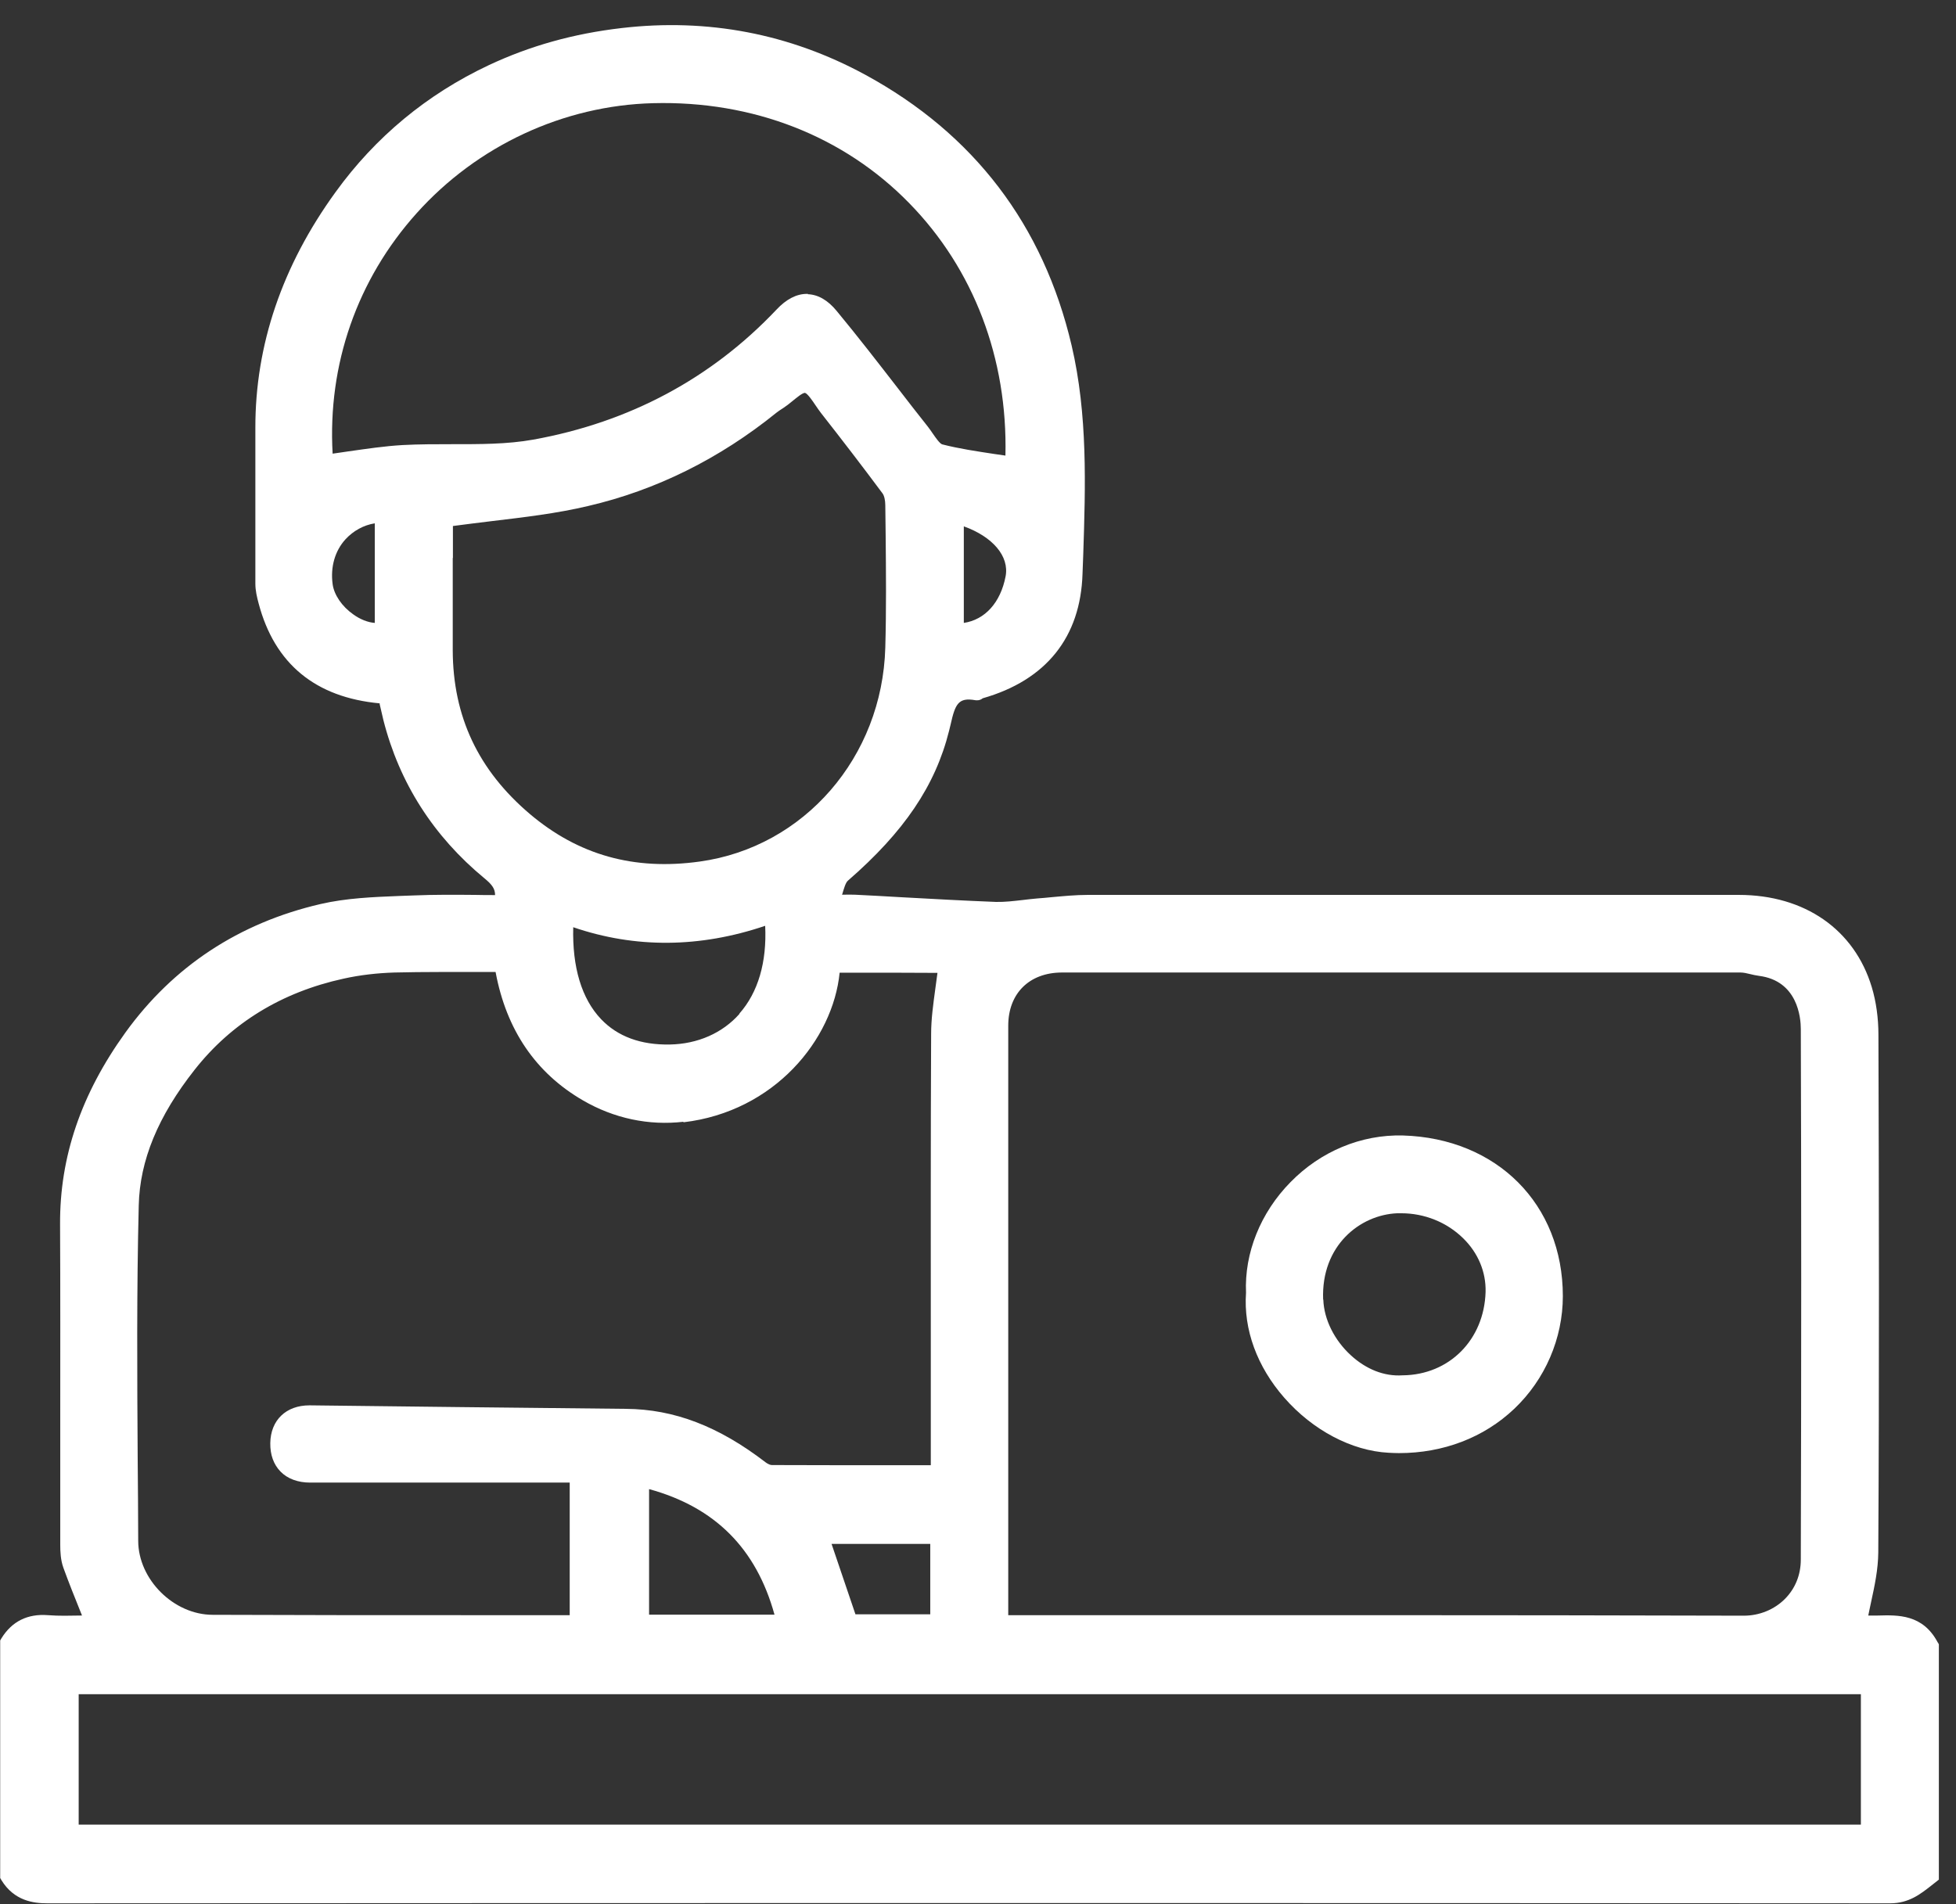 <?xml version="1.0" encoding="UTF-8"?> <svg xmlns="http://www.w3.org/2000/svg" width="76" height="74" viewBox="0 0 76 74" fill="none"><rect x="0" y="0" width="76" height="74" fill="#333333" stroke="none"/><g clip-path="url(#clip0_235_796)"><path d="M75.293 63.834C74.713 62.728 73.744 62.762 72.966 62.783C72.836 62.783 72.713 62.789 72.591 62.783C72.625 62.605 72.666 62.435 72.7 62.264C72.843 61.609 72.973 60.988 72.98 60.34C73.02 53.543 73.007 46.672 72.986 40.217C72.986 39.568 72.898 38.927 72.727 38.361C72.052 36.123 70.12 34.778 67.561 34.778C59.127 34.778 50.7 34.778 42.266 34.778C41.788 34.778 41.311 34.826 40.853 34.867C40.669 34.887 40.492 34.901 40.308 34.915C40.117 34.928 39.932 34.956 39.741 34.976C39.38 35.017 39.038 35.058 38.704 35.051C37.469 35.003 36.234 34.935 34.999 34.867C34.412 34.833 33.825 34.799 33.231 34.771C33.075 34.765 32.918 34.765 32.72 34.771C32.72 34.765 32.72 34.758 32.727 34.744C32.795 34.519 32.856 34.3 32.945 34.225C35.128 32.328 36.343 30.534 36.875 28.405L36.937 28.152C37.114 27.361 37.237 27.095 37.892 27.211C37.947 27.218 38.069 27.231 38.185 27.136C40.649 26.433 41.986 24.761 42.061 22.298L42.089 21.554C42.177 18.879 42.266 16.115 41.638 13.427C40.54 8.746 37.844 5.204 33.62 2.905C30.679 1.308 27.493 0.701 24.156 1.09C22.273 1.308 20.58 1.786 18.984 2.536C16.595 3.662 14.589 5.32 13.04 7.463C10.966 10.322 9.915 13.406 9.922 16.634V18.654C9.922 19.998 9.922 21.342 9.922 22.687C9.922 22.946 9.983 23.205 10.051 23.458C10.672 25.798 12.255 27.102 14.753 27.334V27.368C14.801 27.572 14.848 27.777 14.896 27.982C15.517 30.425 16.841 32.499 18.827 34.137C19.127 34.382 19.236 34.546 19.236 34.785C18.977 34.785 18.724 34.785 18.472 34.778C17.687 34.771 16.875 34.765 16.077 34.799L15.517 34.819C14.5 34.86 13.456 34.901 12.453 35.133C9.28 35.87 6.728 37.556 4.872 40.128C3.153 42.516 2.32 44.952 2.334 47.58C2.347 50.152 2.341 52.731 2.341 55.304C2.341 56.88 2.341 58.463 2.341 60.04C2.341 60.292 2.354 60.626 2.463 60.927C2.668 61.493 2.893 62.053 3.118 62.612L3.187 62.783C3.187 62.783 3.159 62.783 3.139 62.783C2.723 62.789 2.286 62.803 1.863 62.769C1.071 62.708 0.464 63.008 0.055 63.67L0.007 63.752V72.984L0.055 73.066C0.553 73.878 1.31 73.967 1.836 73.967C28.107 73.953 51.533 73.953 73.444 73.967C74.174 73.967 74.631 73.598 75.04 73.278L75.334 73.046V63.902L75.293 63.827V63.834ZM39.175 62.776V39.862C39.175 38.606 39.994 37.801 41.249 37.794C50.045 37.794 58.834 37.794 67.63 37.794C67.739 37.794 67.869 37.822 68.005 37.856C68.121 37.883 68.23 37.91 68.346 37.924C69.847 38.115 69.97 39.548 69.97 39.985C69.991 46.208 69.991 52.957 69.97 60.606C69.97 61.206 69.752 61.739 69.349 62.141C68.94 62.551 68.36 62.789 67.759 62.789C62.901 62.776 58.042 62.769 53.184 62.769C50.898 62.769 48.619 62.769 46.333 62.769H39.175V62.776ZM31.389 11.421C31.389 11.421 31.362 11.421 31.348 11.421C30.952 11.421 30.55 11.625 30.168 12.035C27.636 14.71 24.456 16.409 20.724 17.084C19.7 17.269 18.615 17.262 17.564 17.262C16.936 17.262 16.281 17.262 15.64 17.296C14.937 17.337 14.262 17.439 13.538 17.541C13.334 17.569 13.136 17.603 12.924 17.63C12.726 14.164 13.879 10.861 16.186 8.289C18.54 5.661 21.89 4.099 25.377 4.01C29.253 3.908 32.781 5.286 35.326 7.893C37.837 10.459 39.154 13.932 39.066 17.705C38.922 17.685 38.786 17.664 38.643 17.644C37.967 17.541 37.271 17.439 36.609 17.269C36.514 17.241 36.35 17.003 36.241 16.846C36.179 16.75 36.111 16.661 36.05 16.579C35.661 16.088 35.272 15.59 34.89 15.092C34.118 14.096 33.327 13.072 32.508 12.083C32.167 11.666 31.785 11.448 31.389 11.434V11.421ZM17.598 21.69V20.442C18.096 20.373 18.581 20.319 19.065 20.257C20.376 20.1 21.617 19.957 22.853 19.664C25.493 19.05 27.957 17.828 30.174 16.034C30.243 15.979 30.318 15.931 30.434 15.856C30.55 15.781 30.673 15.685 30.795 15.583C30.932 15.474 31.184 15.256 31.28 15.269C31.375 15.29 31.58 15.59 31.689 15.754C31.764 15.863 31.833 15.965 31.908 16.061C32.727 17.105 33.518 18.135 34.289 19.172C34.357 19.261 34.398 19.445 34.398 19.636L34.412 20.803C34.426 22.236 34.439 23.717 34.398 25.164C34.282 29.422 31.246 32.922 27.186 33.482C24.634 33.837 22.477 33.229 20.594 31.639C18.581 29.933 17.598 27.845 17.591 25.266C17.591 24.058 17.591 22.85 17.591 21.677L17.598 21.69ZM28.735 39.398C28.073 40.148 27.111 40.572 26.026 40.592C24.9 40.612 23.999 40.285 23.351 39.603C22.6 38.811 22.232 37.59 22.273 36.034C24.681 36.859 27.192 36.839 29.731 35.979C29.799 37.392 29.458 38.565 28.728 39.391L28.735 39.398ZM26.551 43.615C30.099 43.199 32.365 40.394 32.624 37.801H33.286C34.357 37.801 35.401 37.801 36.425 37.808C36.398 38.013 36.37 38.217 36.343 38.415C36.261 39.023 36.179 39.596 36.179 40.183C36.159 44.29 36.166 48.405 36.166 52.513V56.942H35.258C33.484 56.942 31.737 56.942 29.99 56.935C29.936 56.935 29.84 56.901 29.751 56.832C27.923 55.427 26.196 54.765 24.32 54.751C22.177 54.731 20.034 54.703 17.899 54.683C15.947 54.663 13.995 54.635 12.044 54.615H12.023C11.116 54.615 10.515 55.188 10.502 56.082C10.495 56.532 10.631 56.914 10.898 57.187C11.17 57.467 11.573 57.617 12.051 57.617C14.528 57.617 17.012 57.617 19.488 57.617H22.136V62.769H18.151C14.855 62.769 11.559 62.769 8.264 62.755C6.755 62.755 5.37 61.384 5.37 59.876C5.37 58.825 5.357 57.774 5.35 56.716C5.329 53.475 5.309 50.132 5.391 46.843C5.432 45.096 6.141 43.376 7.561 41.575C8.994 39.753 10.945 38.559 13.347 38.033C13.989 37.89 14.657 37.815 15.326 37.794C15.899 37.781 16.466 37.774 17.046 37.774C17.448 37.774 17.851 37.774 18.267 37.774H19.256C19.673 40.019 20.812 41.697 22.648 42.762C23.856 43.465 25.214 43.751 26.558 43.594L26.551 43.615ZM14.562 20.339V24.208C14.296 24.188 13.995 24.072 13.723 23.874C13.286 23.567 12.979 23.116 12.924 22.7C12.835 22.032 13.013 21.411 13.422 20.96C13.729 20.626 14.132 20.407 14.555 20.339H14.562ZM25.22 57.87C27.779 58.572 29.383 60.176 30.093 62.749H25.22V57.87ZM36.145 59.999V62.735H33.238L32.31 59.999H36.145ZM39.072 22.4C38.875 23.424 38.267 24.085 37.449 24.208V20.455C38.568 20.858 39.223 21.615 39.072 22.4ZM72.304 65.84V70.91H3.057V65.84H72.304Z" fill="white"></path><path d="M53.948 56.457C54.085 56.464 54.221 56.471 54.358 56.471C56.077 56.471 57.654 55.87 58.834 54.751C60.035 53.612 60.724 52.015 60.724 50.37C60.724 46.802 58.165 44.236 54.508 44.127C52.891 44.086 51.314 44.741 50.141 45.942C48.974 47.129 48.346 48.699 48.414 50.241C48.312 51.667 48.844 53.114 49.902 54.321C51.007 55.584 52.522 56.382 53.948 56.457ZM51.41 50.5C51.328 48.412 52.836 47.211 54.289 47.15C54.344 47.15 54.392 47.15 54.447 47.15C55.347 47.15 56.214 47.498 56.848 48.119C57.435 48.692 57.742 49.435 57.722 50.207C57.667 52.063 56.316 53.427 54.508 53.448H54.494C53.778 53.496 53.075 53.209 52.488 52.67C51.847 52.083 51.444 51.278 51.417 50.507L51.41 50.5Z" fill="white"></path></g><defs><clipPath id="clip0_235_796"><rect width="75.334" height="73" fill="white" transform="translate(0 0.974)"></rect></clipPath></defs></svg> 